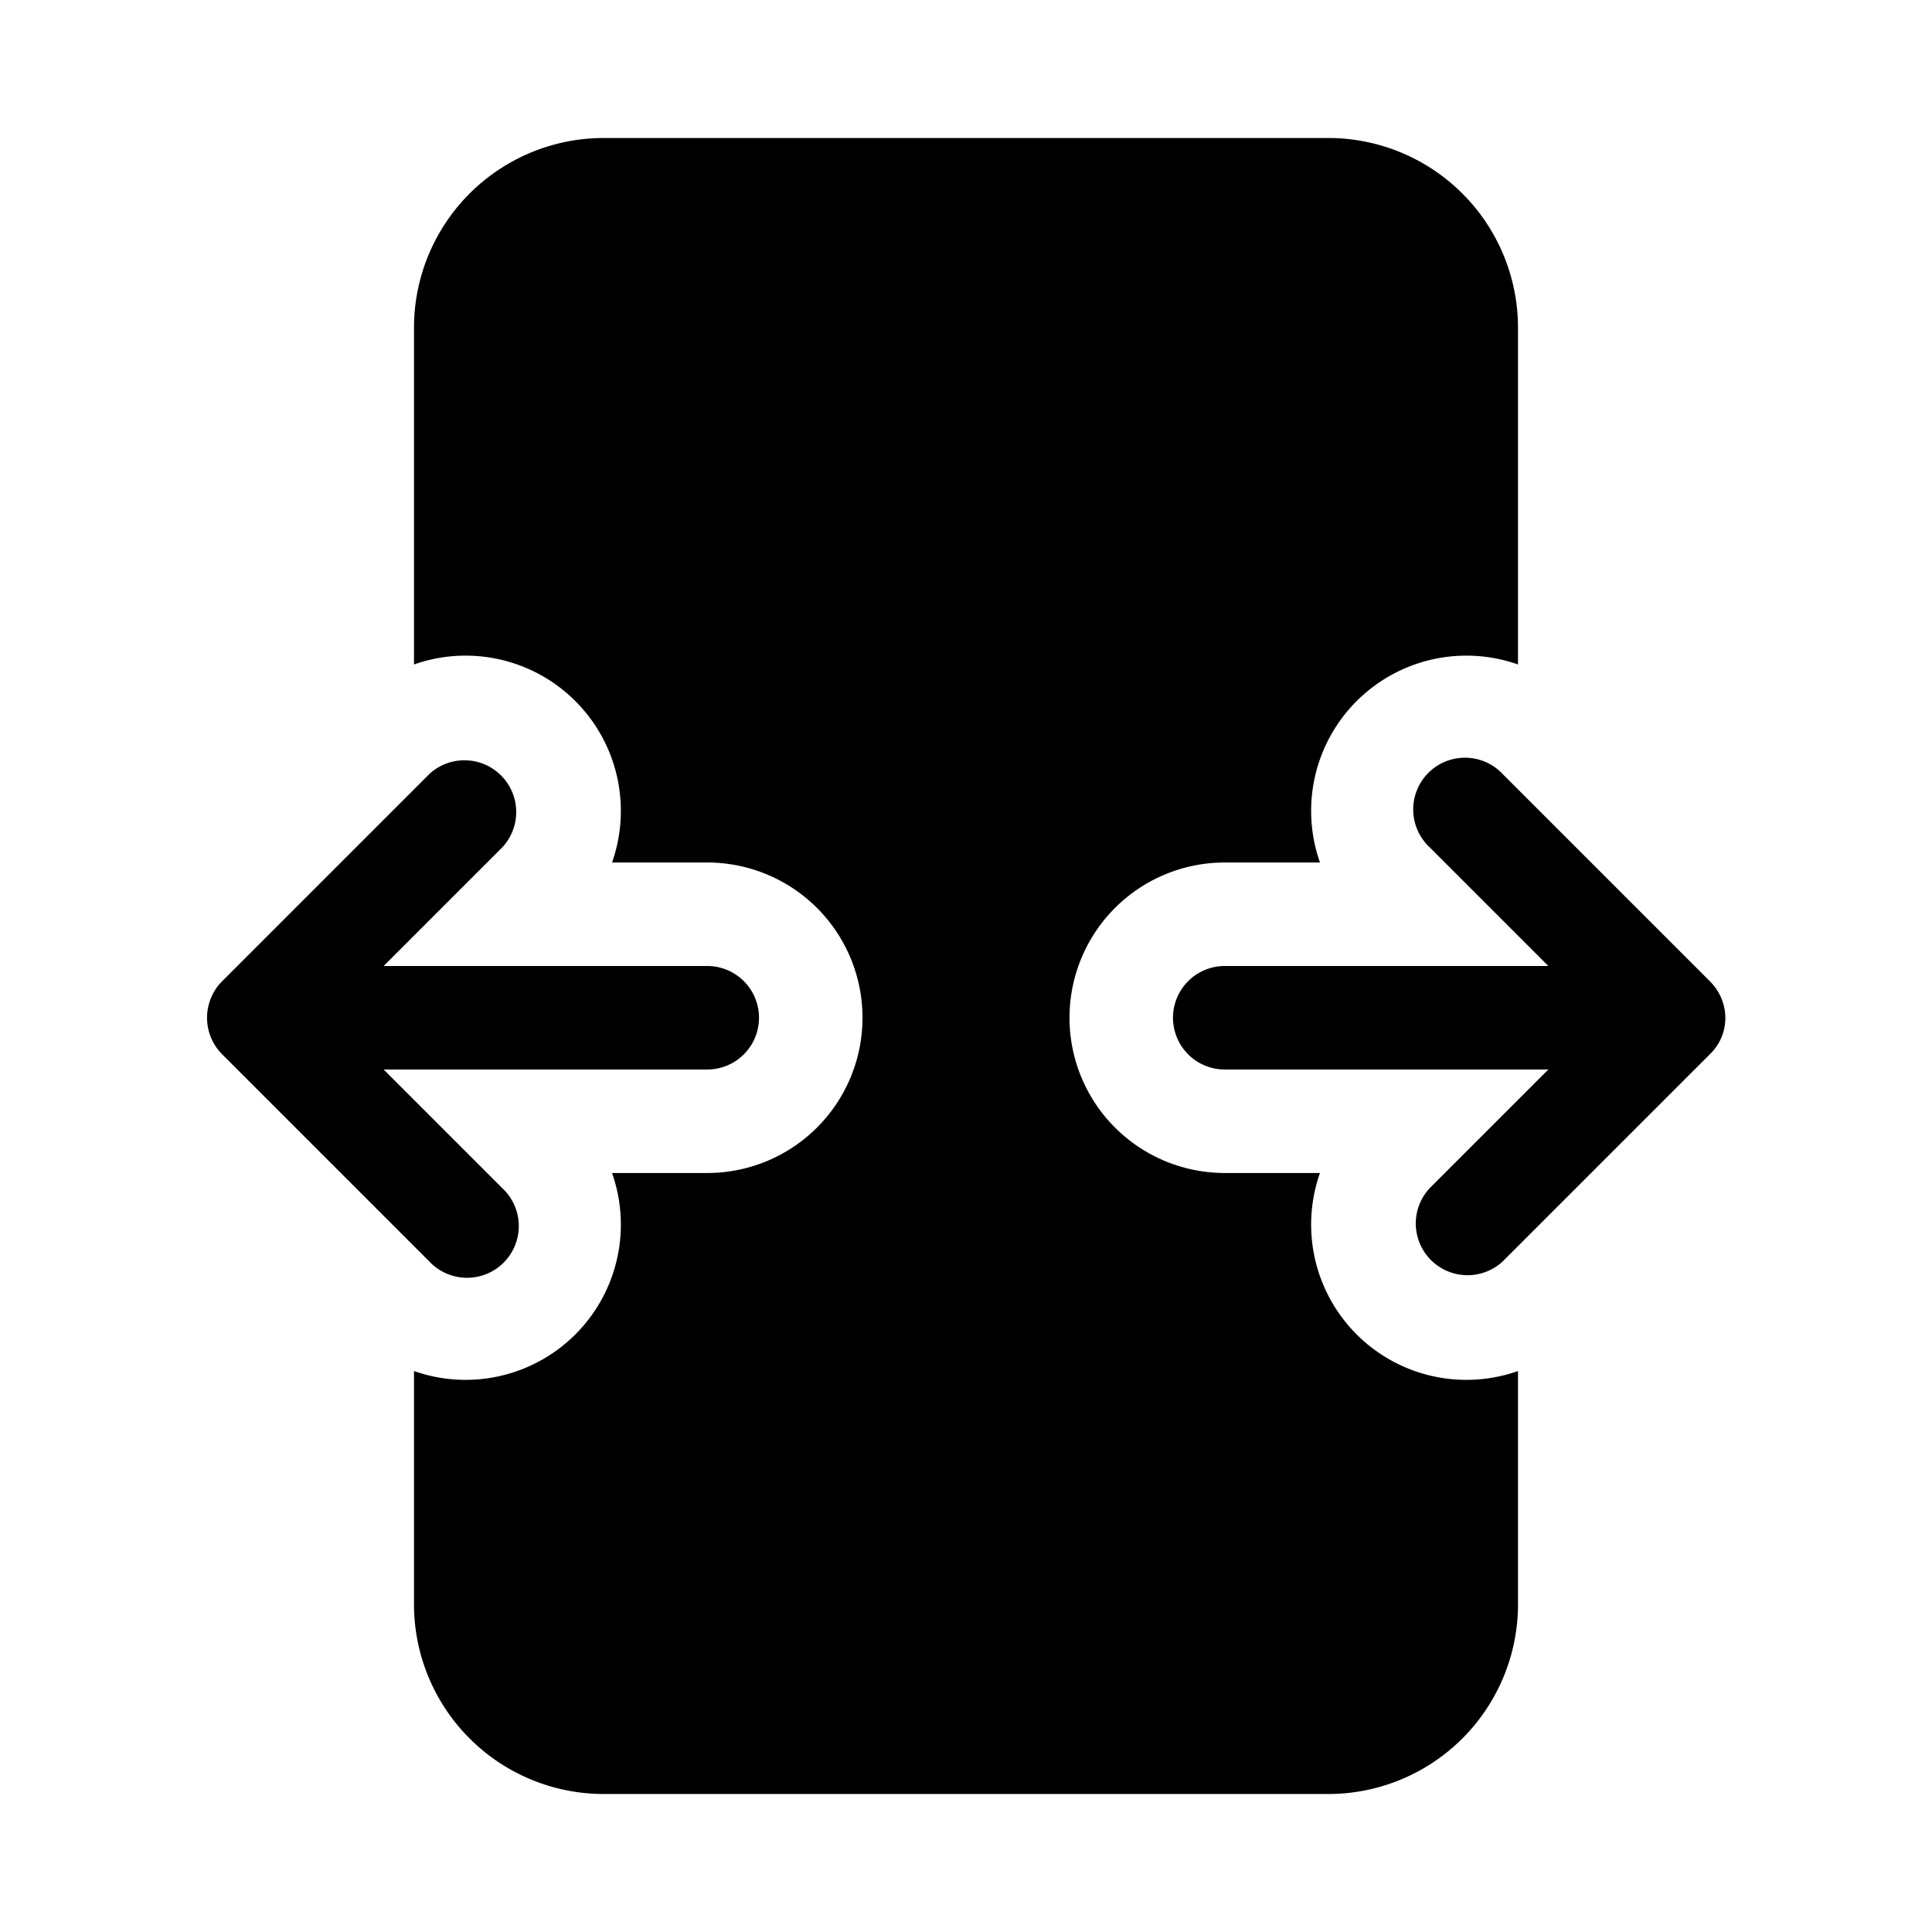 <svg fill="currentColor" viewBox="0 0 28 28"><path d="M8.75 2A2.75 2.75 0 0 0 6 4.75v4.88a2.25 2.25 0 0 1 2.87 2.87h1.38a2.25 2.25 0 0 1 0 4.5H8.87A2.25 2.25 0 0 1 6 19.87v3.38A2.75 2.75 0 0 0 8.75 26h10.5A2.75 2.75 0 0 0 22 23.25v-3.38A2.25 2.25 0 0 1 19.13 17h-1.38a2.25 2.25 0 0 1 0-4.5h1.38A2.25 2.25 0 0 1 22 9.63V4.75A2.75 2.75 0 0 0 19.25 2H8.75ZM6.22 18.28l-3-3a.75.75 0 0 1 0-1.06l3-3a.75.75 0 0 1 1.06 1.06L5.56 14h4.69a.75.75 0 0 1 0 1.5H5.56l1.72 1.72a.75.75 0 1 1-1.06 1.06Zm15.56-7.06 3 3c.3.3.3.77 0 1.06l-3 3a.75.75 0 0 1-1.06-1.06l1.72-1.72h-4.69a.75.75 0 0 1 0-1.5h4.69l-1.72-1.72a.75.75 0 1 1 1.06-1.06Z"/></svg>